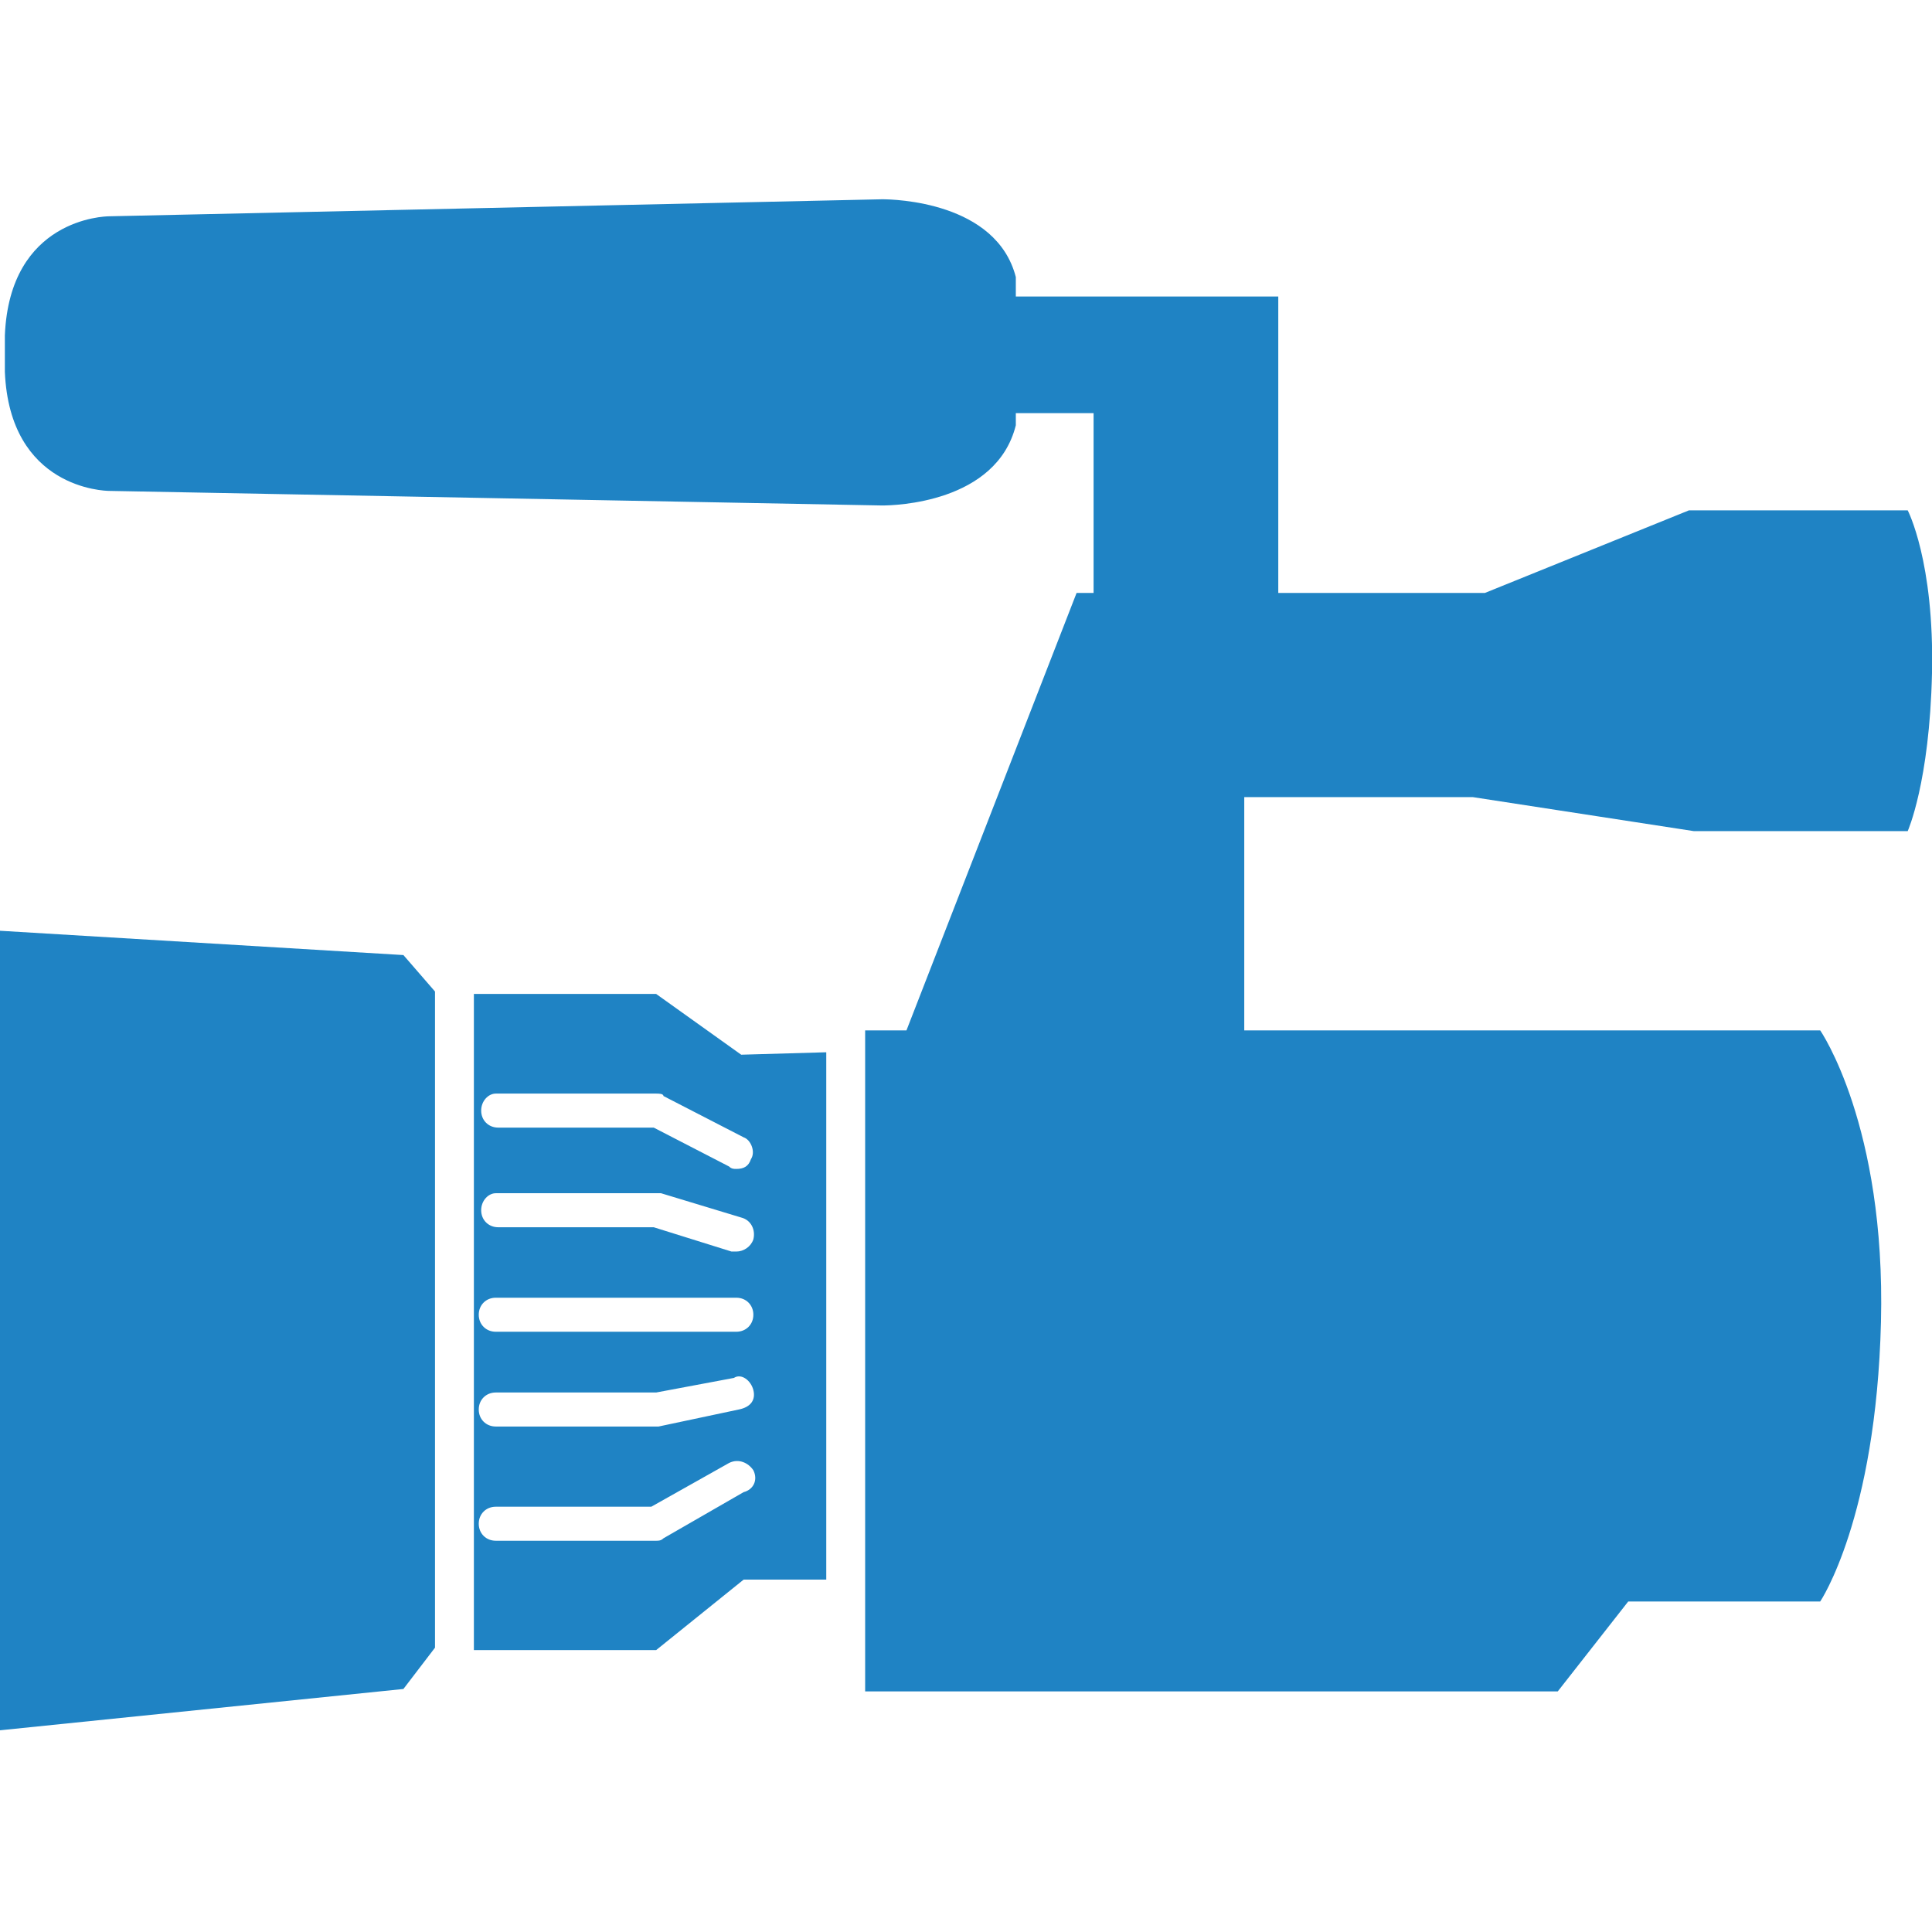 <?xml version="1.0" encoding="utf-8"?>
<!-- Generator: Adobe Illustrator 17.1.0, SVG Export Plug-In . SVG Version: 6.00 Build 0)  -->
<!DOCTYPE svg PUBLIC "-//W3C//DTD SVG 1.1//EN" "http://www.w3.org/Graphics/SVG/1.1/DTD/svg11.dtd">
<svg version="1.1" id="Capa_1" xmlns="http://www.w3.org/2000/svg" xmlns:xlink="http://www.w3.org/1999/xlink" x="0px" y="0px"
	 viewBox="0 0 79.5 79.5" enable-background="new 0 0 79.5 79.5" xml:space="preserve">
<g>
	<path fill="#1F83C4" d="M17.9,40.8v27l-1.3,1.7L0,71.2V38.3l16.6,1L17.9,40.8z M60.6,32.8l9.1,1.4h8.8c0,0,0.9-2,1-6.5
		c0.1-4.6-1-6.7-1-6.7h-9l-8.4,3.4h-8.5V12.2H41.8v-0.8c-0.8-3.1-5-3.2-5.5-3.2h0L4.5,8.9c-0.2,0-4.1,0.1-4.3,4.9v1.5
		c0.2,4.8,4.1,4.9,4.3,4.9l31.8,0.6h0c0.5,0,4.7-0.1,5.5-3.3V17H45v7.4h-0.7l-7,18h-1.7v23.5v0.8v2.9h28.5l2.9-3.7h7.9
		c0,0,2.3-3.4,2.5-11.5c0.2-8.1-2.5-12-2.5-12H51.2v-9.6L60.6,32.8L60.6,32.8z M34,43.3V65h-3.4L27,67.9h-7.5v-27H27l3.5,2.5
		L34,43.3L34,43.3z M19.8,45.7c0,0.4,0.3,0.7,0.7,0.7h6.4L30,48c0.1,0.1,0.2,0.1,0.3,0.1c0.3,0,0.5-0.1,0.6-0.4
		c0.2-0.3,0-0.8-0.3-0.9l-3.3-1.7C27.3,45,27.1,45,27,45h-6.6C20.1,45,19.8,45.3,19.8,45.7z M19.8,49.8c0,0.4,0.3,0.7,0.7,0.7h6.4
		l3.2,1c0.1,0,0.1,0,0.2,0c0.3,0,0.6-0.2,0.7-0.5c0.1-0.4-0.1-0.8-0.5-0.9l-3.3-1c-0.1,0-0.1,0-0.2,0h-6.6
		C20.1,49.1,19.8,49.4,19.8,49.8z M31,60.5c-0.2-0.3-0.6-0.5-1-0.3l-3.2,1.8h-6.4c-0.4,0-0.7,0.3-0.7,0.7c0,0.4,0.3,0.7,0.7,0.7H27
		c0.1,0,0.2,0,0.3-0.1l3.3-1.9C31,61.3,31.2,60.9,31,60.5z M31,57.2c-0.1-0.4-0.5-0.7-0.8-0.5L27,57.3h-6.6c-0.4,0-0.7,0.3-0.7,0.7
		c0,0.4,0.3,0.7,0.7,0.7l6.7,0l3.3-0.7C30.9,57.9,31.1,57.6,31,57.2z M31,54.1c0-0.4-0.3-0.7-0.7-0.7h-9.9c-0.4,0-0.7,0.3-0.7,0.7
		s0.3,0.7,0.7,0.7h9.9C30.7,54.8,31,54.5,31,54.1z"/>
</g>
</svg>
